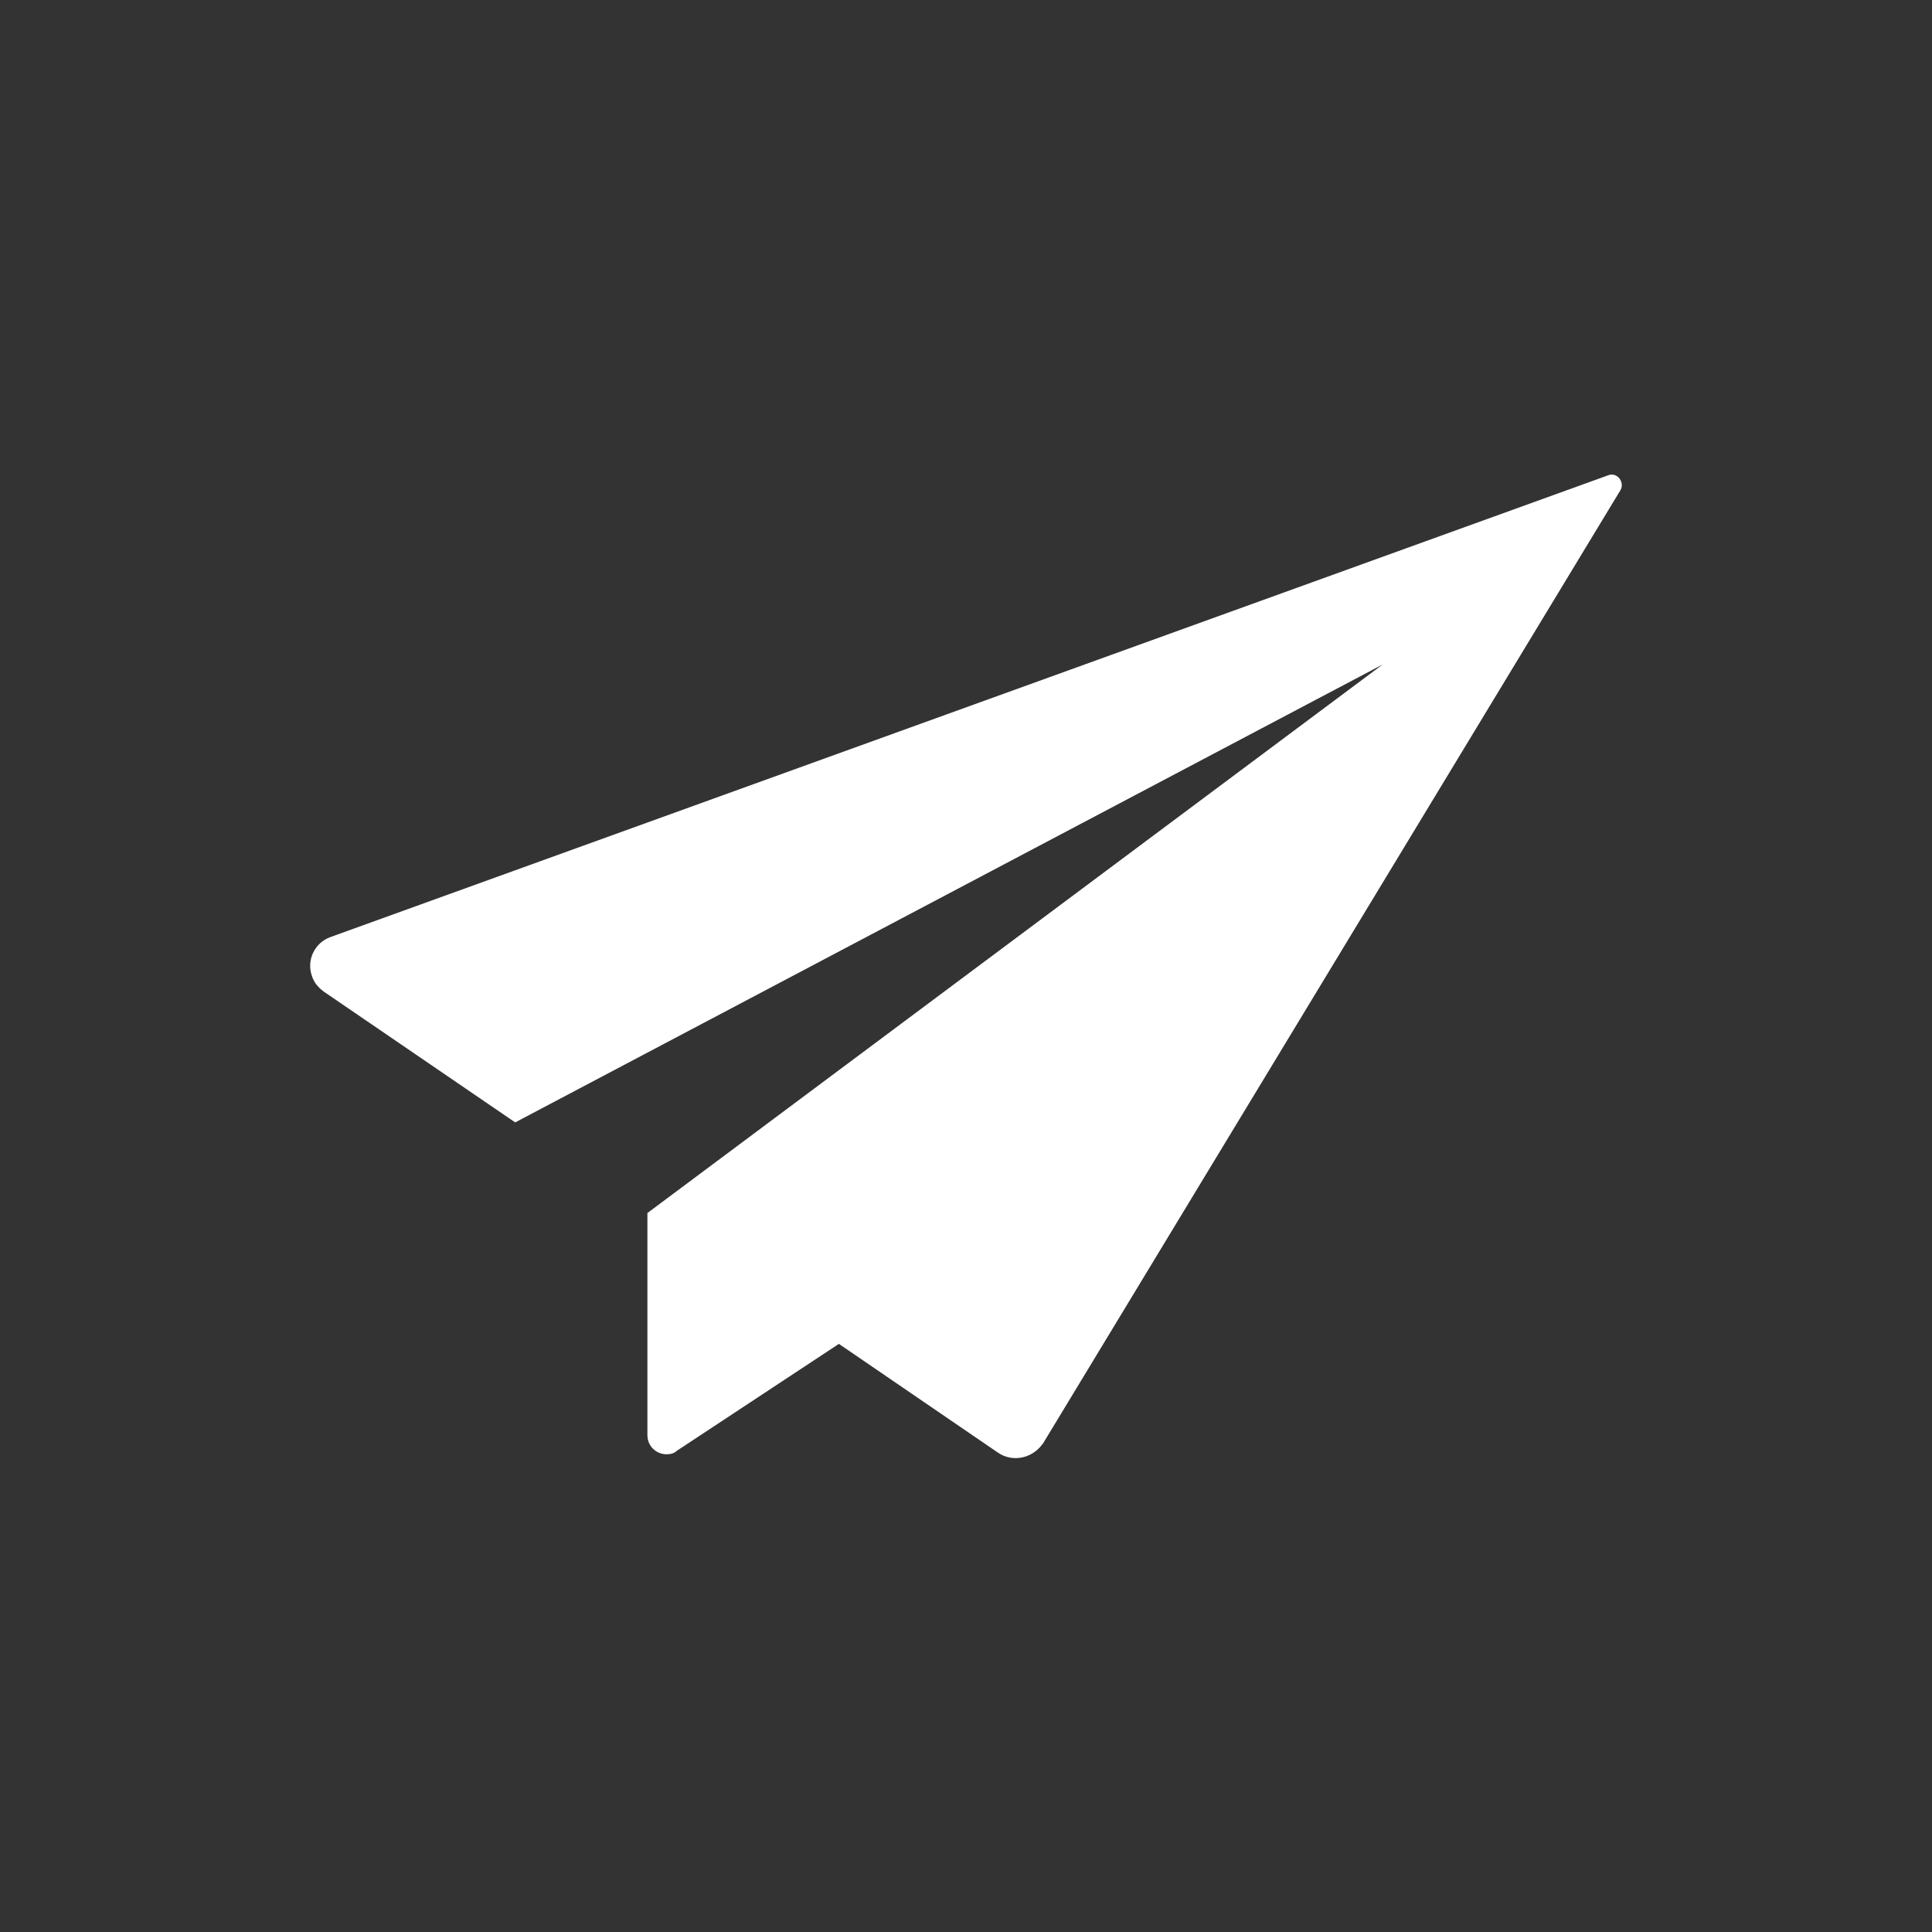 <?xml version="1.0" encoding="utf-8"?>
<!-- Generator: Adobe Illustrator 20.1.0, SVG Export Plug-In . SVG Version: 6.00 Build 0)  -->
<svg version="1.1" id="Calque_1" xmlns="http://www.w3.org/2000/svg" xmlns:xlink="http://www.w3.org/1999/xlink" x="0px" y="0px"
	 viewBox="0 0 283.5 283.5" style="enable-background:new 0 0 283.5 283.5;" xml:space="preserve">
<rect x="0" y="0" width="283.5" height="283.5" fill="#333333" stroke="none"/>
<style type="text/css">
	.st0{fill:#FFFFFF;}
</style>
<title>traitement</title>
<g id="Calque_2">
	<g id="Calque_1-2">
		<path class="st0" d="M236.1,69.7L48.5,137.5c-2.3,0.8-3.6,3.4-2.7,5.8c0.3,0.9,0.9,1.6,1.7,2.2l28.1,19.2l127.3-67.2L95,178v32.6
			c0,1.6,1.3,2.8,2.8,2.8c0.5,0,1.1-0.1,1.5-0.5l23.8-15.7l23.4,16c2.1,1.4,4.9,0.8,6.4-1.2c0-0.1,0.1-0.1,0.1-0.1l84.8-140
			c0.4-0.7,0.1-1.6-0.5-2C236.9,69.6,236.4,69.6,236.1,69.7z"/>
	</g>
</g>
</svg>
